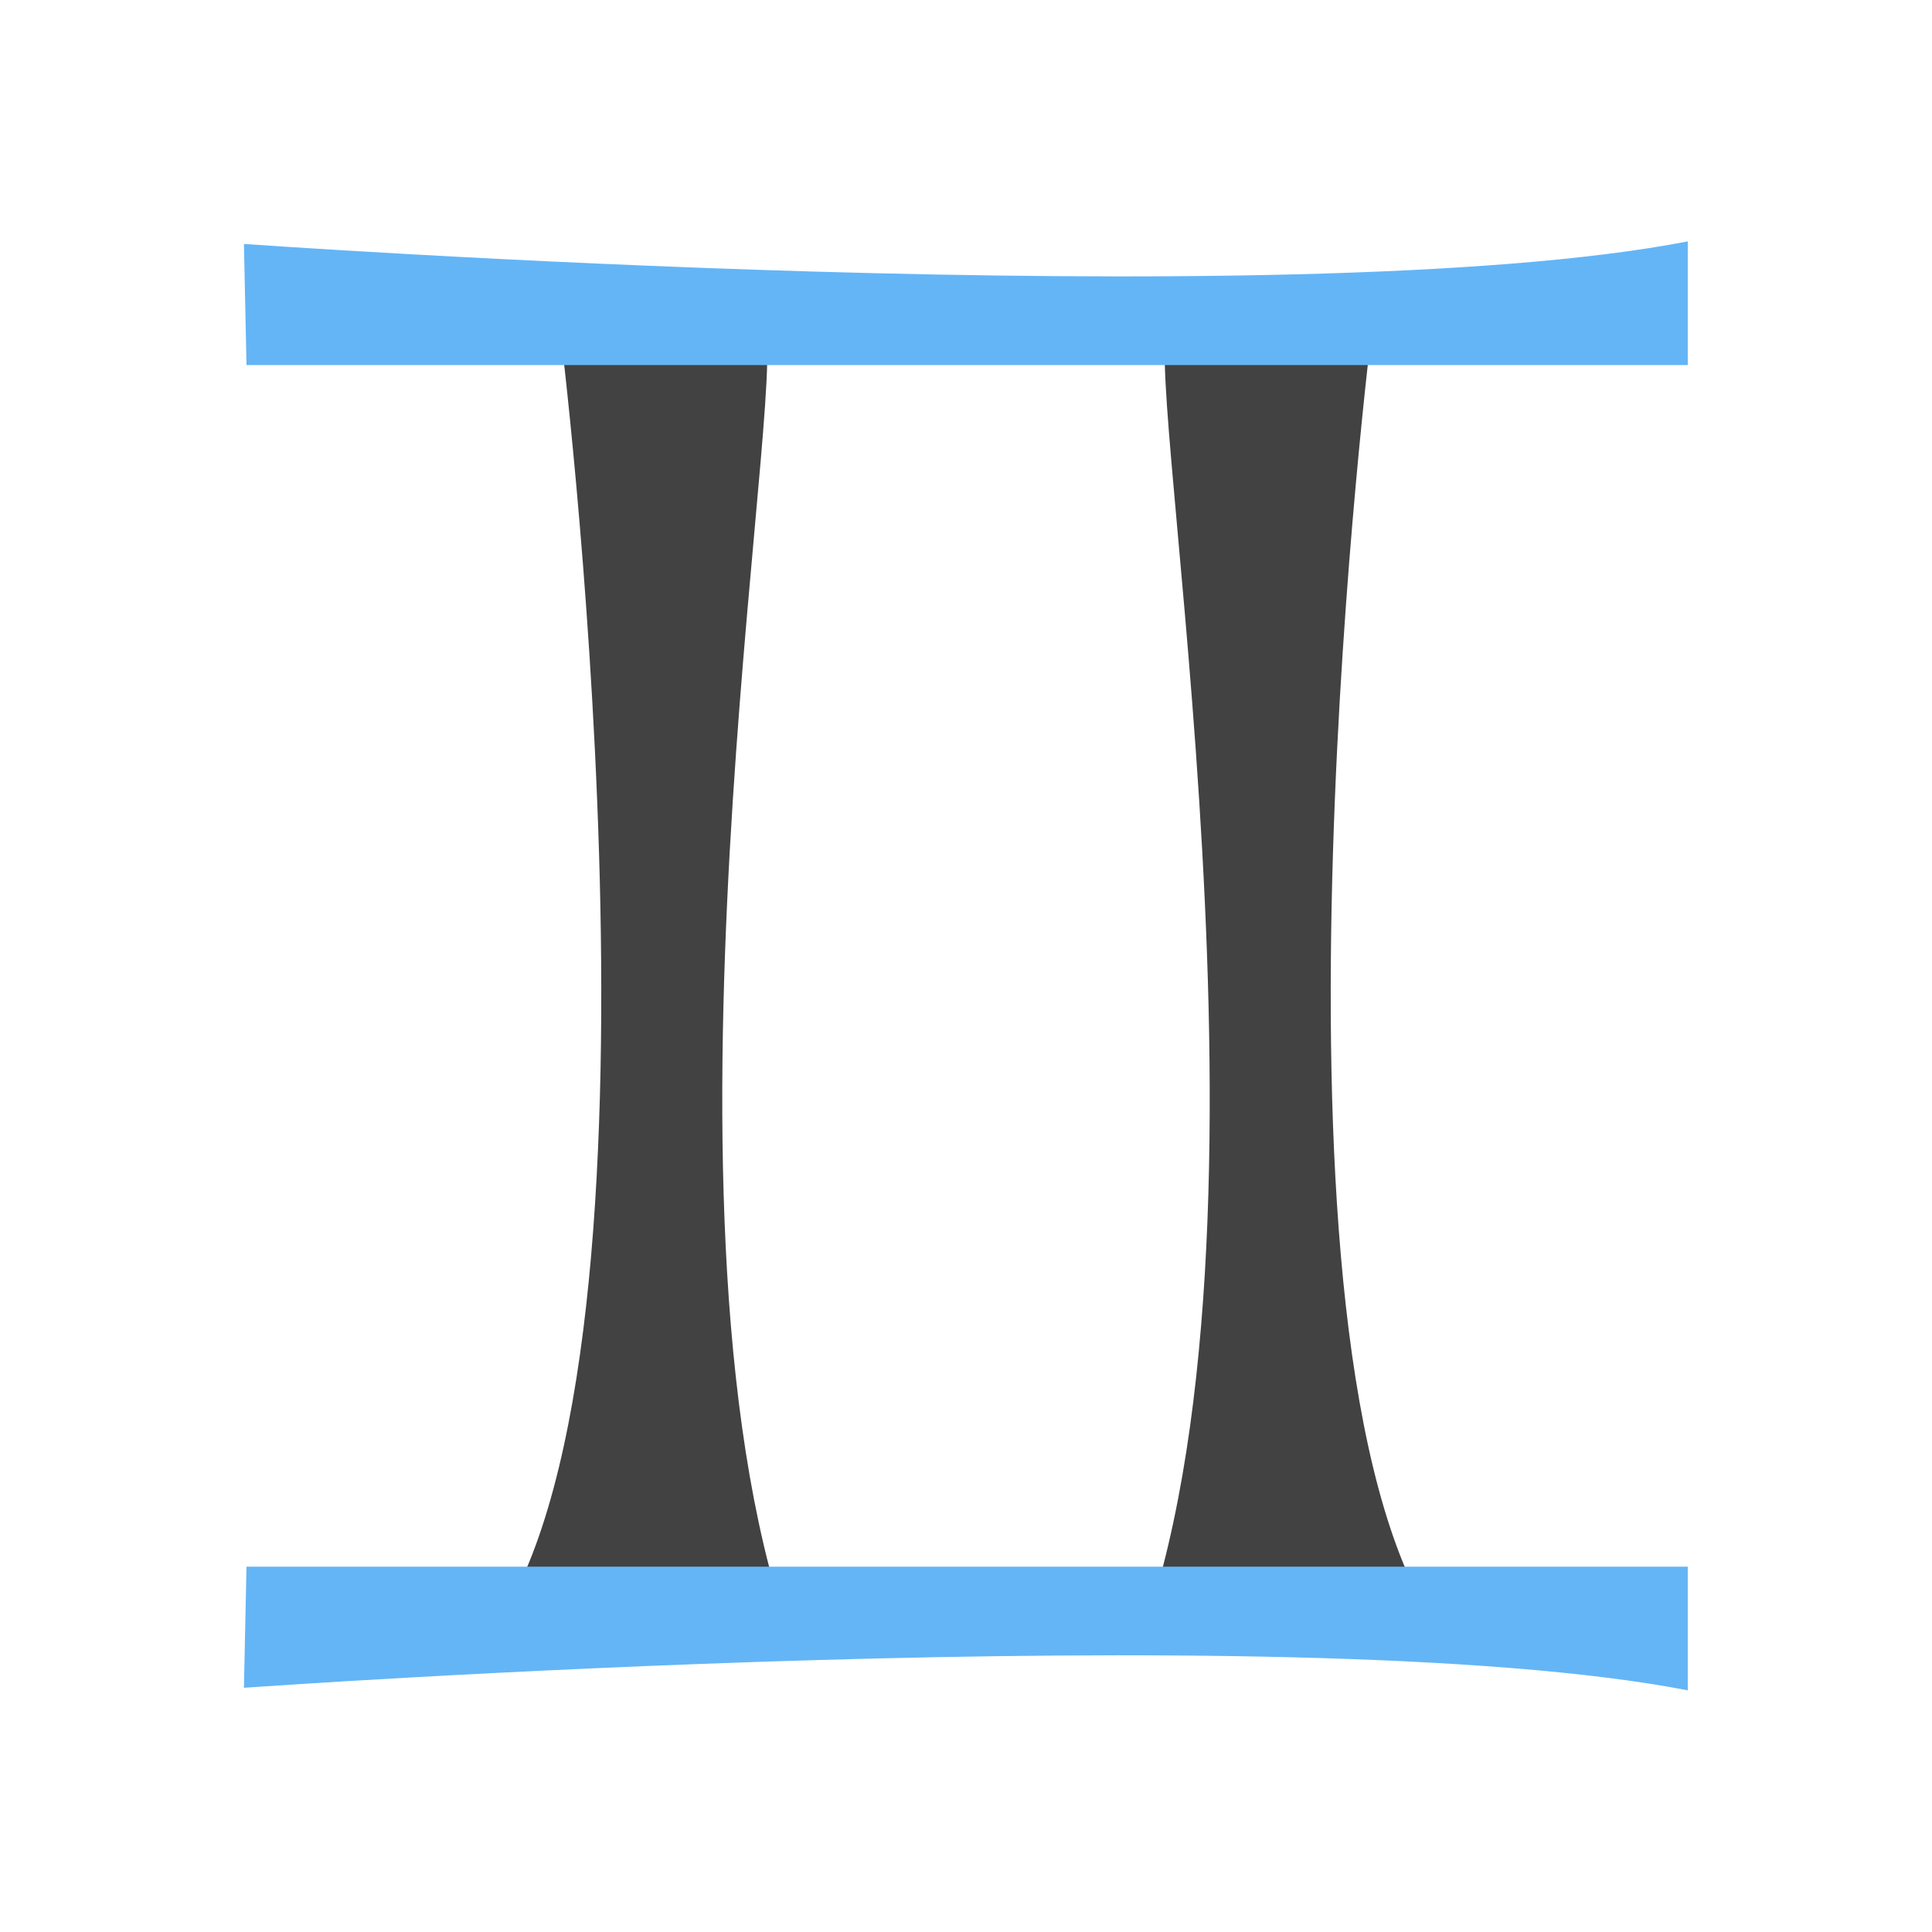 <?xml version="1.0" encoding="UTF-8"?>
<!DOCTYPE svg PUBLIC "-//W3C//DTD SVG 1.1//EN" "http://www.w3.org/Graphics/SVG/1.1/DTD/svg11.dtd">
<!-- Creator: CorelDRAW -->
<svg xmlns="http://www.w3.org/2000/svg" xml:space="preserve" width="6.827in" height="6.827in" style="shape-rendering:geometricPrecision; text-rendering:geometricPrecision; image-rendering:optimizeQuality; fill-rule:evenodd; clip-rule:evenodd"
viewBox="0 0 6.827 6.827"
 xmlns:xlink="http://www.w3.org/1999/xlink">
 <defs>
  <style type="text/css">
   <![CDATA[
    .fil2 {fill:none}
    .fil0 {fill:#424242}
    .fil1 {fill:#64B5F6}
   ]]>
  </style>
 </defs>
 <g id="Layer_x0020_1">
  <g id="_276301888">
   <path id="_276302944" class="fil0" d="M2.763 5.692l-0.976 0c0.625,-1.082 0.191,-4.538 0.191,-4.538l0.713 0c0.13,-0.01 -0.424,2.957 0.071,4.538z"/>
   <path id="_276301840" class="fil0" d="M4.064 5.692l0.976 0c-0.625,-1.082 -0.191,-4.538 -0.191,-4.538l-0.713 0c-0.13,-0.01 0.424,2.957 -0.071,4.538z"/>
  </g>
  <path class="fil1" d="M0.862 0.862c0,0 3.692,0.264 5.102,-0.009l0 0.437 -5.093 0 -0.009 -0.427z"/>
  <path class="fil1" d="M0.862 5.964c0,0 3.692,-0.264 5.102,0.009l0 -0.437 -5.093 0 -0.009 0.427z"/>
 </g>
 <rect class="fil2" width="6.827" height="6.827"/>
</svg>
